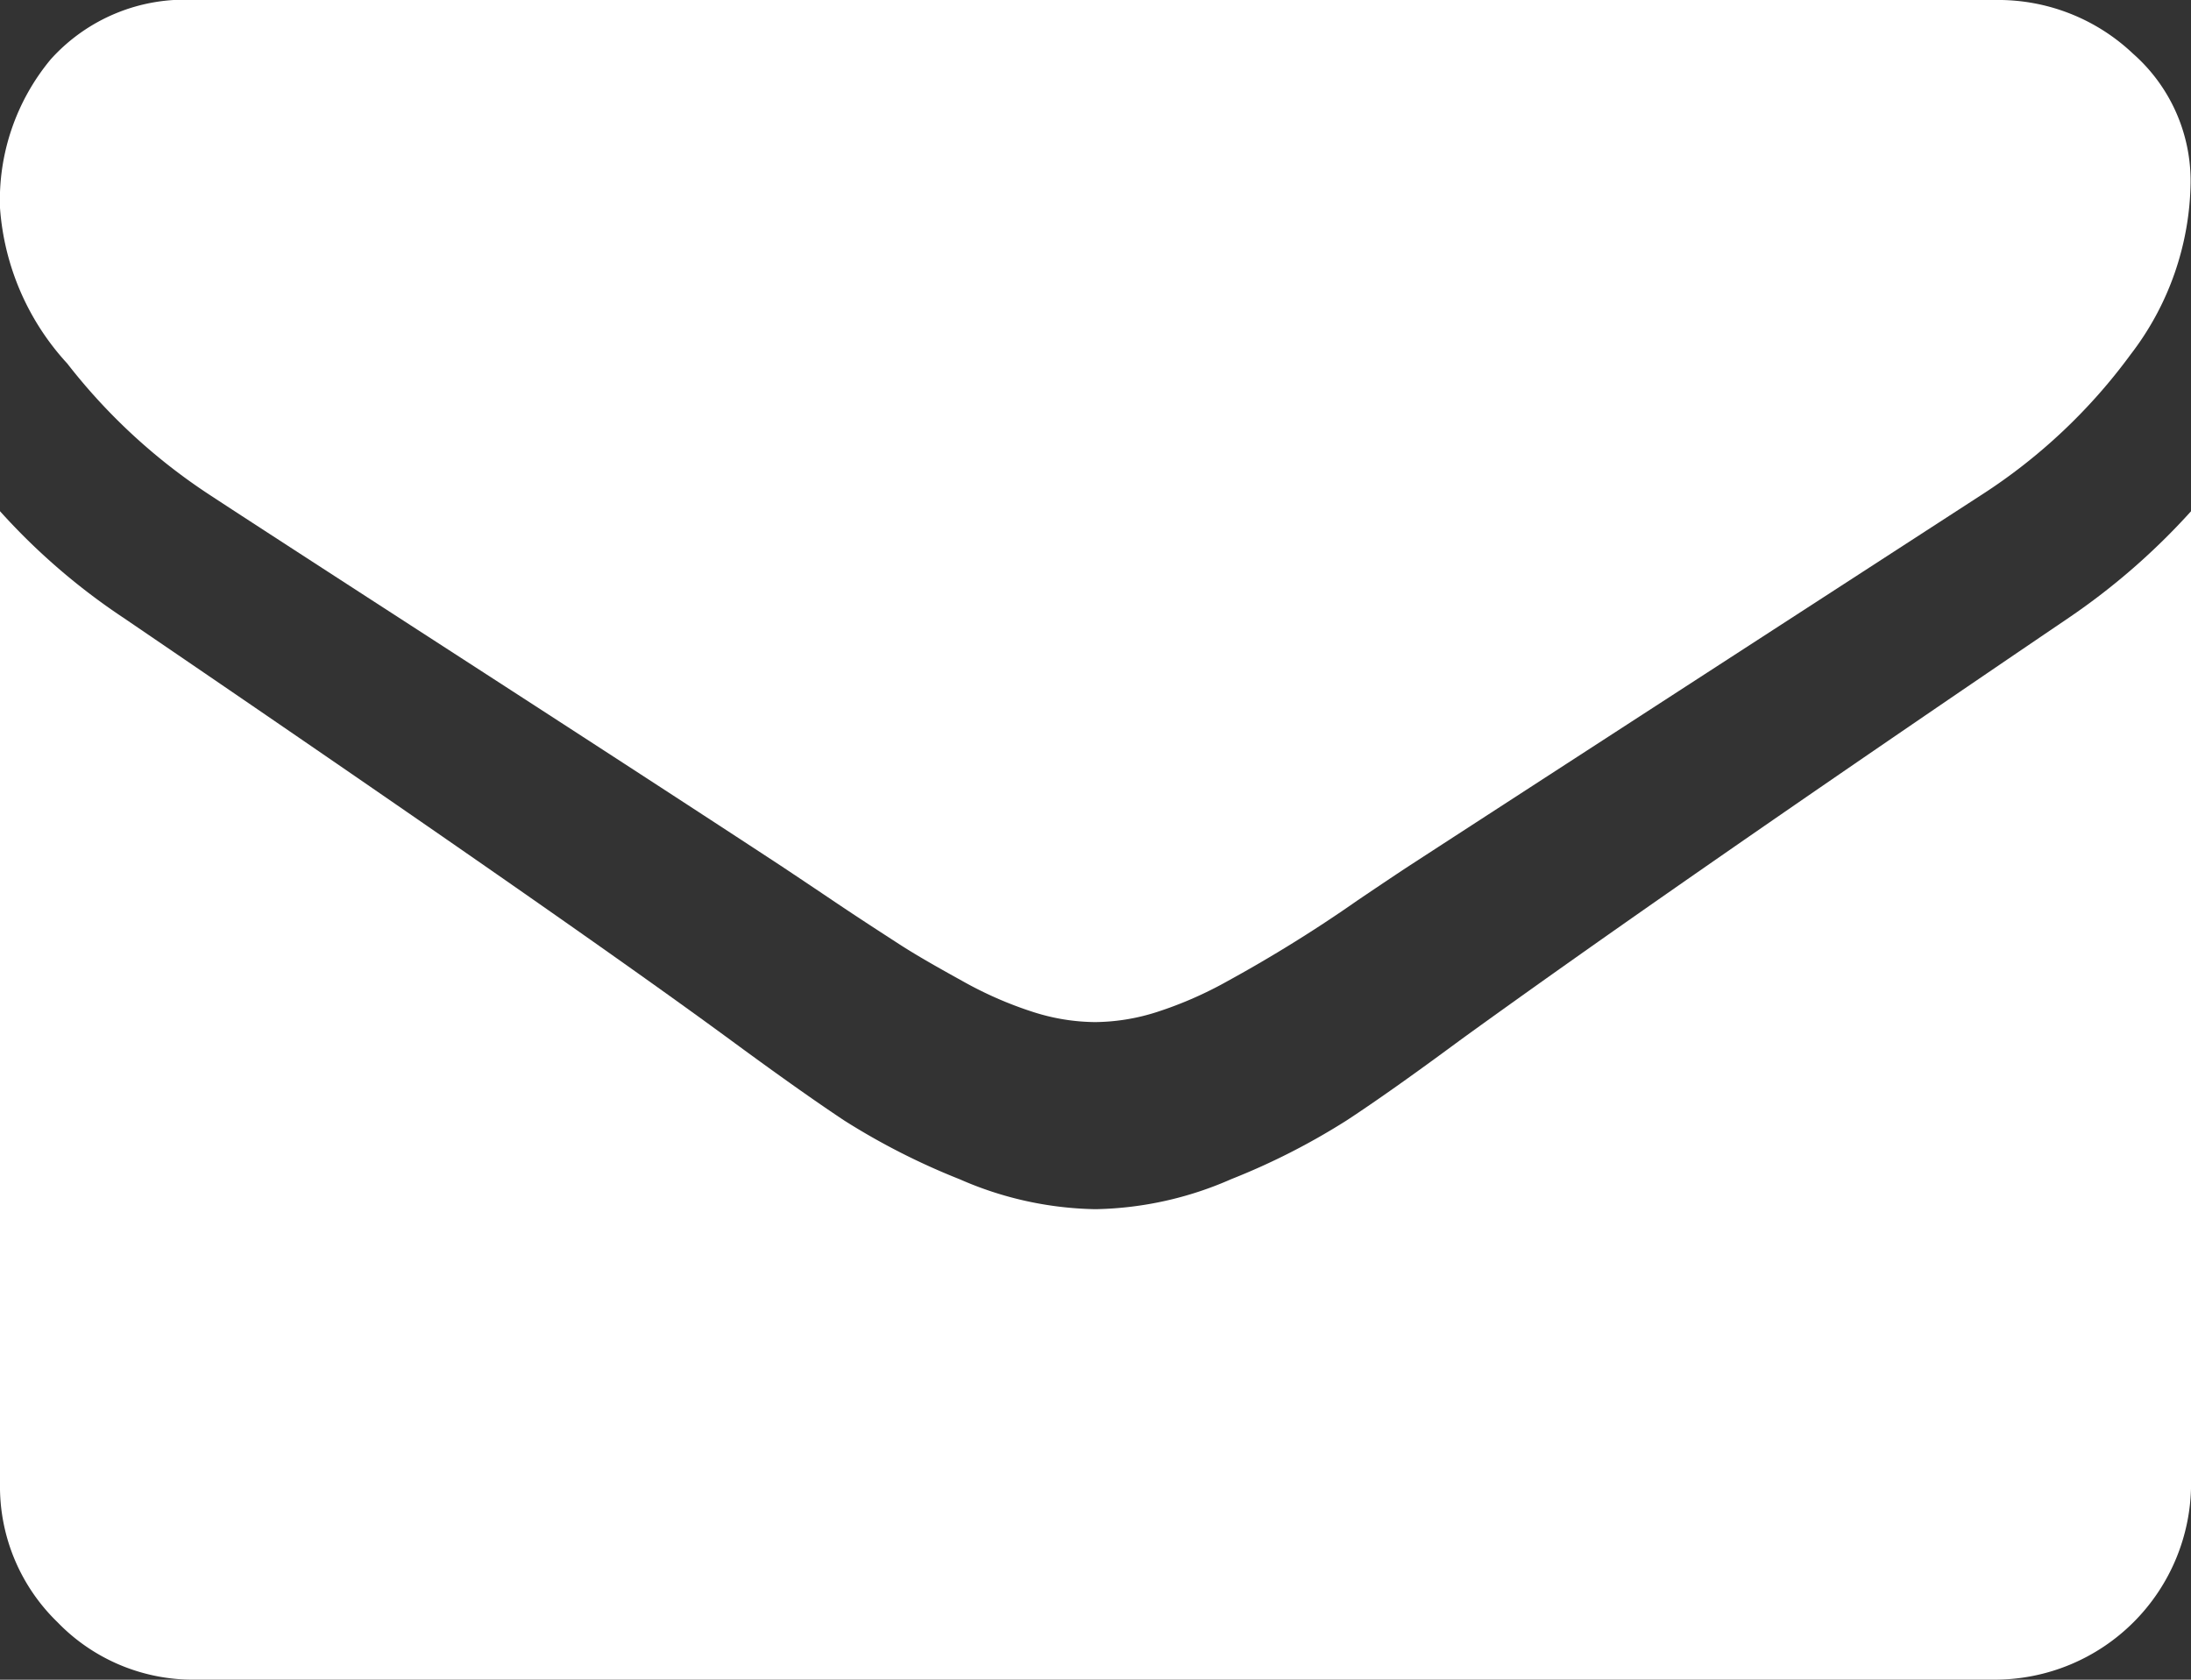<svg xmlns="http://www.w3.org/2000/svg" width="27.391" height="21">
  <rect width="100%" height="100%" fill="#333333" stroke="none"/>
  <defs>
    <style>
      .prefix__prefix__a {
        fill: #fff
      }

    </style>
  </defs>
  <path class="prefix__prefix__a" d="M2.629 6.192q.52.342 3.133 2.032t4 2.6c.1.067.319.212.65.435s.606.4.825.542.484.292.795.464a4.768 4.768 0 00.878.385 2.592 2.592 0 00.765.128h.03a2.592 2.592 0 00.765-.128 4.842 4.842 0 00.878-.385 17.548 17.548 0 001.62-1.006c.331-.224.549-.369.65-.435q1.406-.913 7.154-4.637a7.026 7.026 0 001.864-1.755 3.6 3.6 0 00.75-2.154A2.12 2.12 0 0026.665.67a2.448 2.448 0 00-1.72-.67H2.446A2.253 2.253 0 00.634.742 2.755 2.755 0 000 2.6a3.211 3.211 0 00.841 1.945 7.361 7.361 0 001.788 1.647z" />
  <path class="prefix__prefix__a" d="M25.862 7.724q-5.013 3.4-7.612 5.283-.871.644-1.414 1a8.6 8.6 0 01-1.444.735 4.391 4.391 0 01-1.682.375h-.03a4.387 4.387 0 01-1.68-.373 8.652 8.652 0 01-1.445-.735q-.541-.359-1.413-1-2.066-1.518-7.598-5.285A8.112 8.112 0 010 6.391v12.158a2.361 2.361 0 00.718 1.731 2.354 2.354 0 001.728.719h22.5a2.454 2.454 0 002.446-2.45V6.391a8.469 8.469 0 01-1.53 1.333z" />
</svg>
